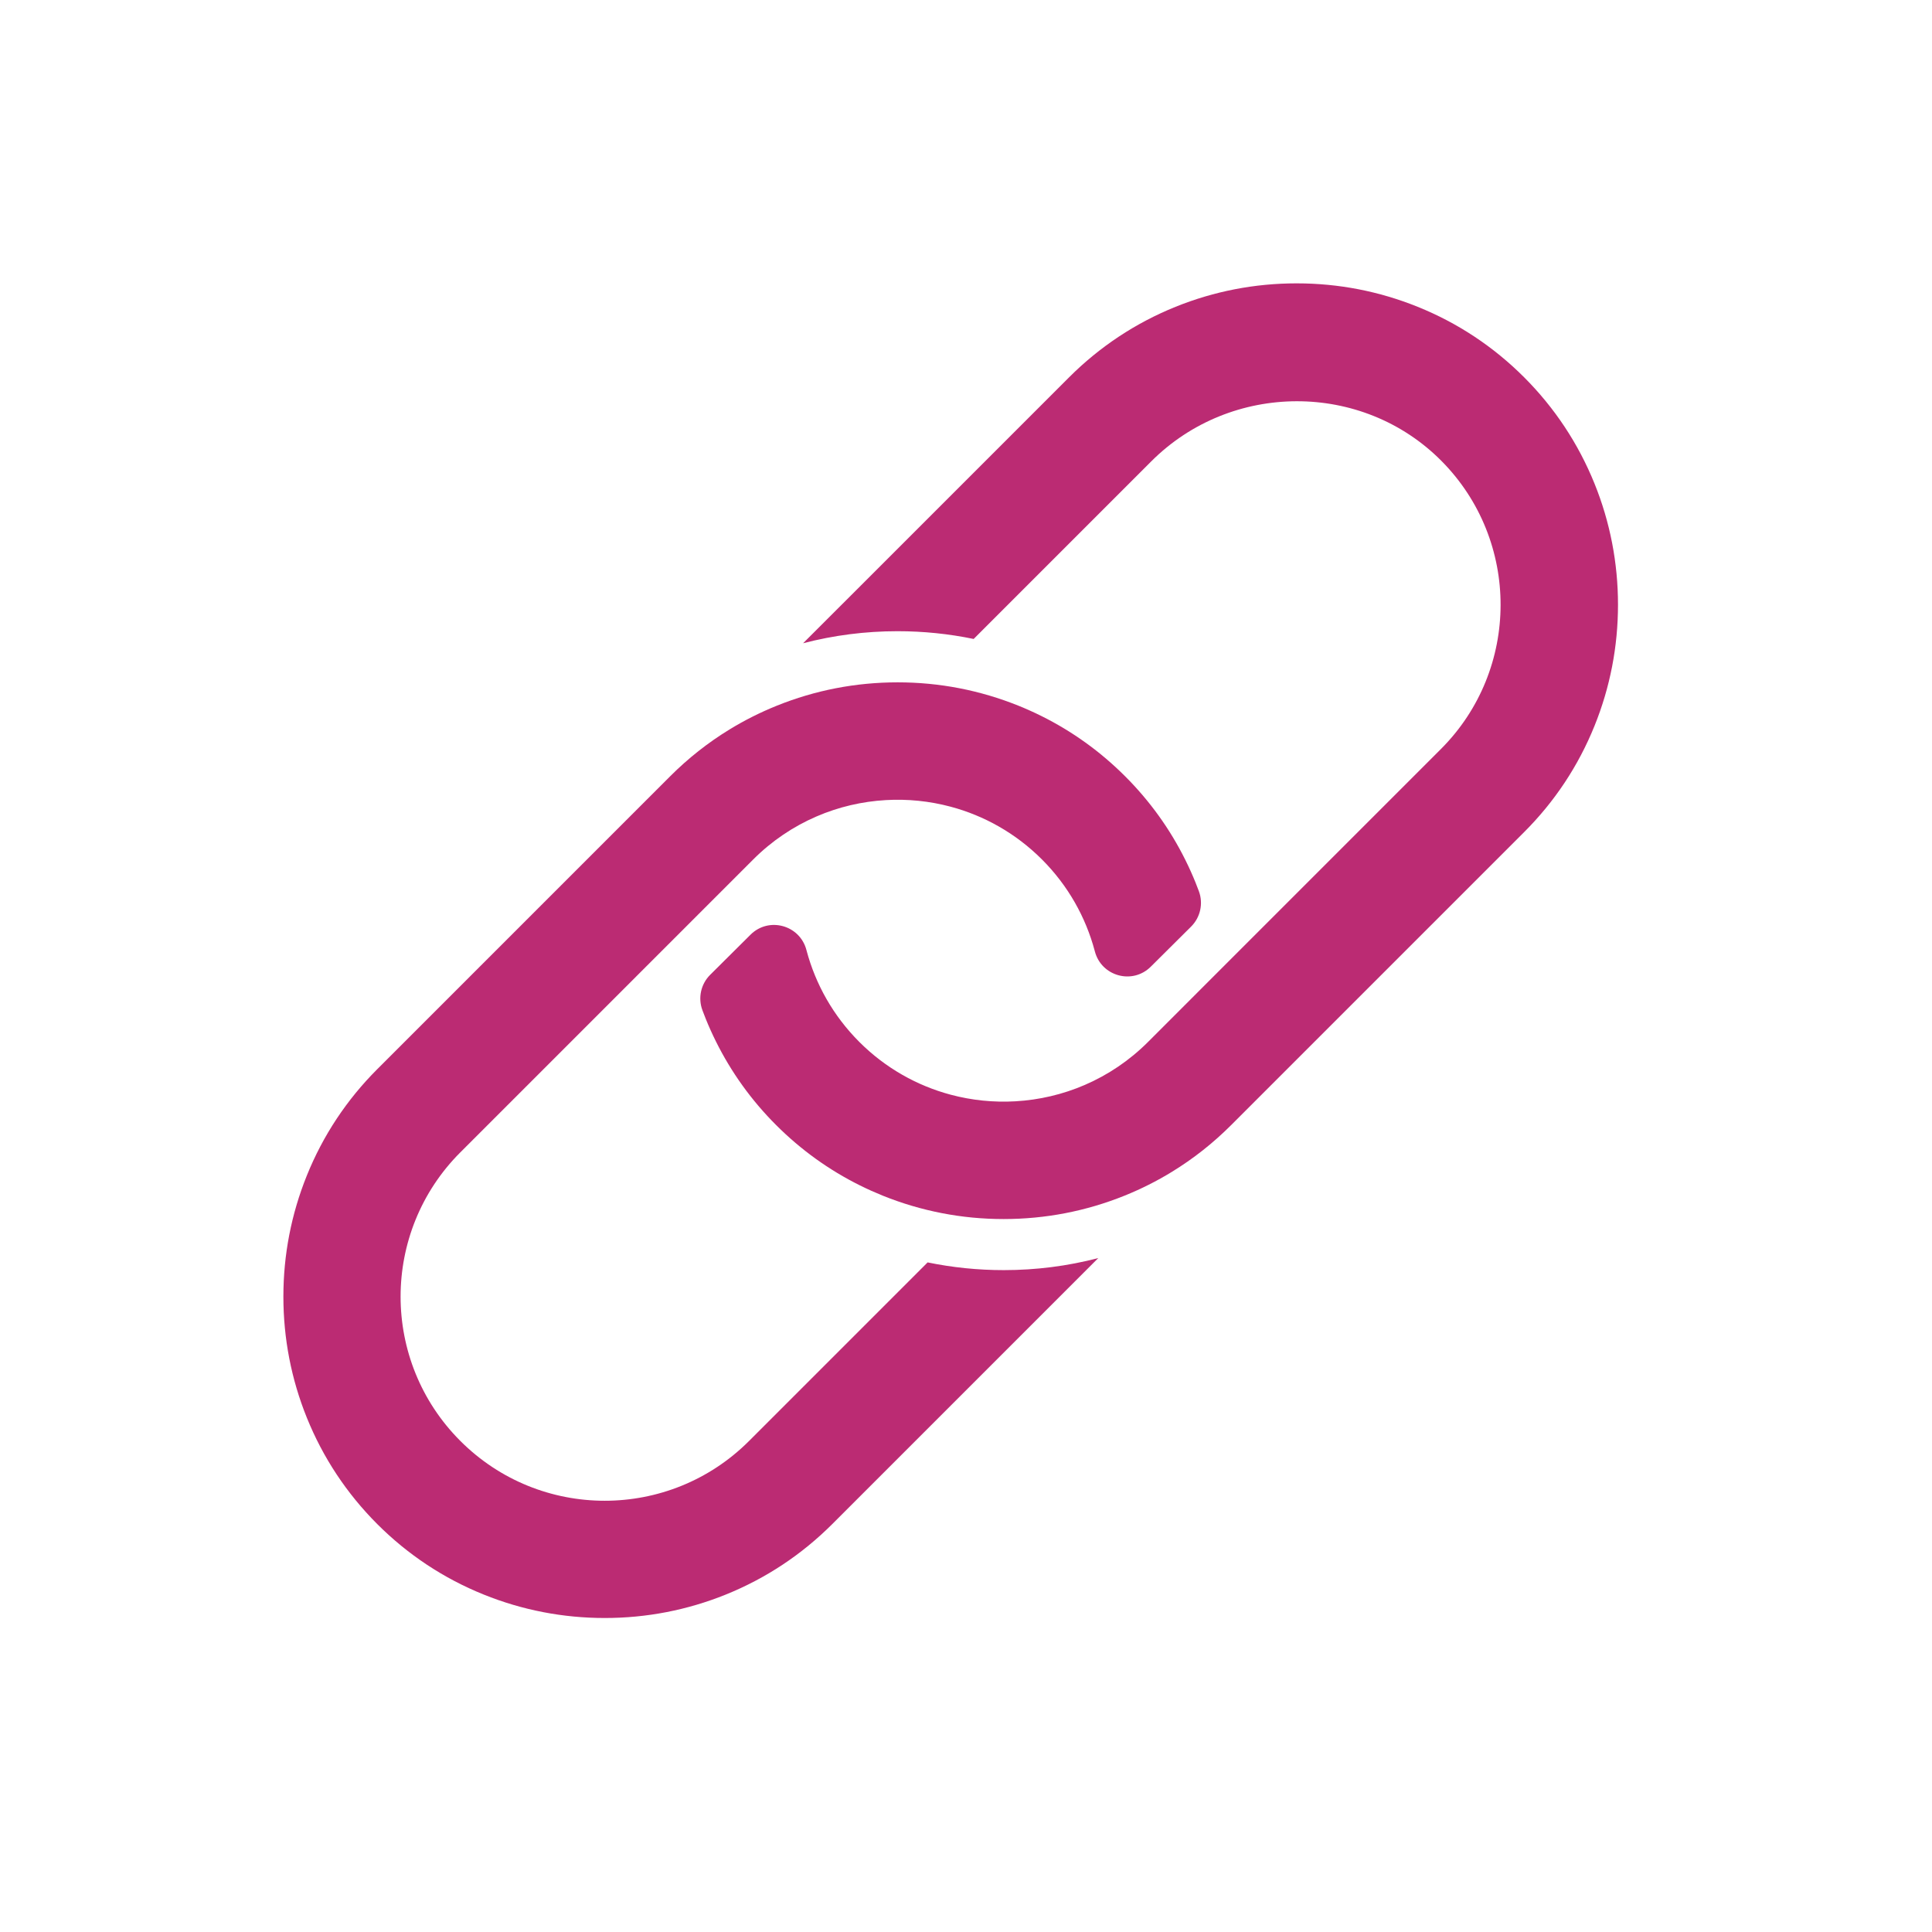 <?xml version="1.0" encoding="UTF-8" standalone="no"?>
<svg xmlns="http://www.w3.org/2000/svg" xmlns:xlink="http://www.w3.org/1999/xlink" xmlns:serif="http://www.serif.com/" width="100%" height="100%" viewBox="0 0 100 100" version="1.1" xml:space="preserve" style="fill-rule:evenodd;clip-rule:evenodd;stroke-linejoin:round;stroke-miterlimit:2;">
    <g transform="matrix(0.017,0,0,0.017,-10.295,-10.293)">
        <path d="M3429.9,4449.1L2886.2,4992.8C2643.5,5235.5 2250,5235.5 2007.3,4992.8C1764.6,4750.1 1764.6,4356.6 2007.3,4113.9L2899,3222.2C2956,3165.2 3021.5,3121.6 3091.4,3091.4C3158.9,3062.2 3230.6,3045.6 3302.8,3041.5C3368.9,3037.7 3435.5,3044.4 3499.9,3061.6C3601.8,3088.8 3698.2,3142.4 3778,3222.2C3857.8,3302 3911.3,3398.3 3938.6,3500.3C3938.8,3500.9 3938.9,3501.6 3939.1,3502.2C3959.1,3578.2 4053.6,3604.2 4109.3,3548.8C4154.1,3504.3 4199.8,3458.8 4232.2,3426.6C4260.5,3398.4 4269.7,3356.3 4255.8,3318.9C4252.6,3310.2 4249.2,3301.6 4245.8,3293C4236.3,3269.5 4226,3246.6 4214.8,3224.1C4168,3129.8 4106.5,3044.2 4031.2,2969C3956,2893.8 3870.4,2832.2 3776.1,2785.4C3753.6,2774.2 3730.6,2763.9 3707.2,2754.4C3677.9,2742.6 3648.2,2732.2 3618.1,2723.3C3557.9,2705.5 3496.3,2693.5 3433.7,2687.5C3402.2,2684.5 3370.5,2683 3338.6,2683C3211.4,2683 3087.3,2707 2970,2754.4C2920,2774.6 2872.1,2798.7 2826.7,2826.5C2761.4,2866.4 2700.9,2914.1 2646,2969L1754.3,3860.7C1661.1,3953.9 1588.9,4062.9 1539.8,4184.7C1492.4,4302.1 1468.4,4426.1 1468.4,4553.3C1468.4,4680.5 1492.4,4804.6 1539.8,4921.9C1589,5043.7 1661.2,5152.7 1754.3,5245.9C1847.5,5339.1 1956.5,5411.3 2078.3,5460.4C2195.7,5507.8 2319.7,5531.8 2446.9,5531.8C2574.1,5531.8 2698.2,5507.8 2815.5,5460.4C2937.3,5411.2 3046.3,5339 3139.5,5245.9L3949.5,4435.9C3856,4460.3 3759.7,4472.6 3661.8,4472.6C3583.1,4472.6 3505.7,4464.7 3429.9,4449.1Z" style="fill:rgb(187,43,115);fill-rule:nonzero;"></path>
        <path d="M5460.5,2815.3C5507.9,2698 5531.9,2573.9 5531.9,2446.7C5531.9,2319.5 5507.9,2195.4 5460.5,2078.1C5411.3,1956.3 5339.1,1847.3 5246,1754.1C5152.8,1660.9 5043.8,1588.7 4922,1539.6C4804.7,1492.2 4680.6,1468.2 4553.4,1468.2C4426.2,1468.2 4302.1,1492.2 4184.8,1539.6C4063,1588.8 3954,1661 3860.8,1754.1L3239.4,2375.5L3050.7,2564C3144.2,2539.6 3240.5,2527.3 3338.4,2527.3C3416.9,2527.3 3494.3,2535.2 3570.1,2550.9L4110.9,2010.1C4353.6,1767.4 4752.8,1765.3 4994.5,2009C5235,2251.5 5234.4,2644.4 4992.7,2886.1L4312.4,3566.4L4101,3777.9C4044,3834.9 3978.5,3878.5 3908.6,3908.7C3841.1,3937.9 3769.4,3954.5 3697.2,3958.6C3631.1,3962.4 3564.5,3955.7 3500.1,3938.5C3398.2,3911.3 3301.8,3857.7 3222,3777.9C3142.2,3698.1 3088.7,3601.8 3061.4,3499.8C3061.2,3499.2 3061.1,3498.5 3060.9,3497.9C3040.9,3421.9 2946.4,3395.9 2890.7,3451.3C2845.9,3495.8 2800.2,3541.3 2767.8,3573.5C2739.5,3601.7 2730.3,3643.8 2744.2,3681.2C2747.4,3689.9 2750.8,3698.5 2754.2,3707.1C2763.7,3730.6 2774,3753.5 2785.2,3776C2832,3870.3 2893.5,3955.9 2968.8,4031.1C3044,4106.3 3129.6,4167.9 3223.9,4214.7C3246.4,4225.9 3269.4,4236.2 3292.8,4245.7C3322.1,4257.5 3351.8,4267.9 3381.9,4276.8C3442.1,4294.6 3503.7,4306.6 3566.3,4312.6C3597.8,4315.6 3629.5,4317.1 3661.4,4317.1C3788.6,4317.1 3912.7,4293.1 4030,4245.7C4080,4225.5 4127.9,4201.4 4173.3,4173.6C4238.6,4133.7 4299.1,4086 4354,4031.1L5245.7,3139.4C5339.1,3046.2 5411.3,2937.2 5460.5,2815.3Z" style="fill:rgb(187,43,115);fill-rule:nonzero;"></path>
    </g>
</svg>
